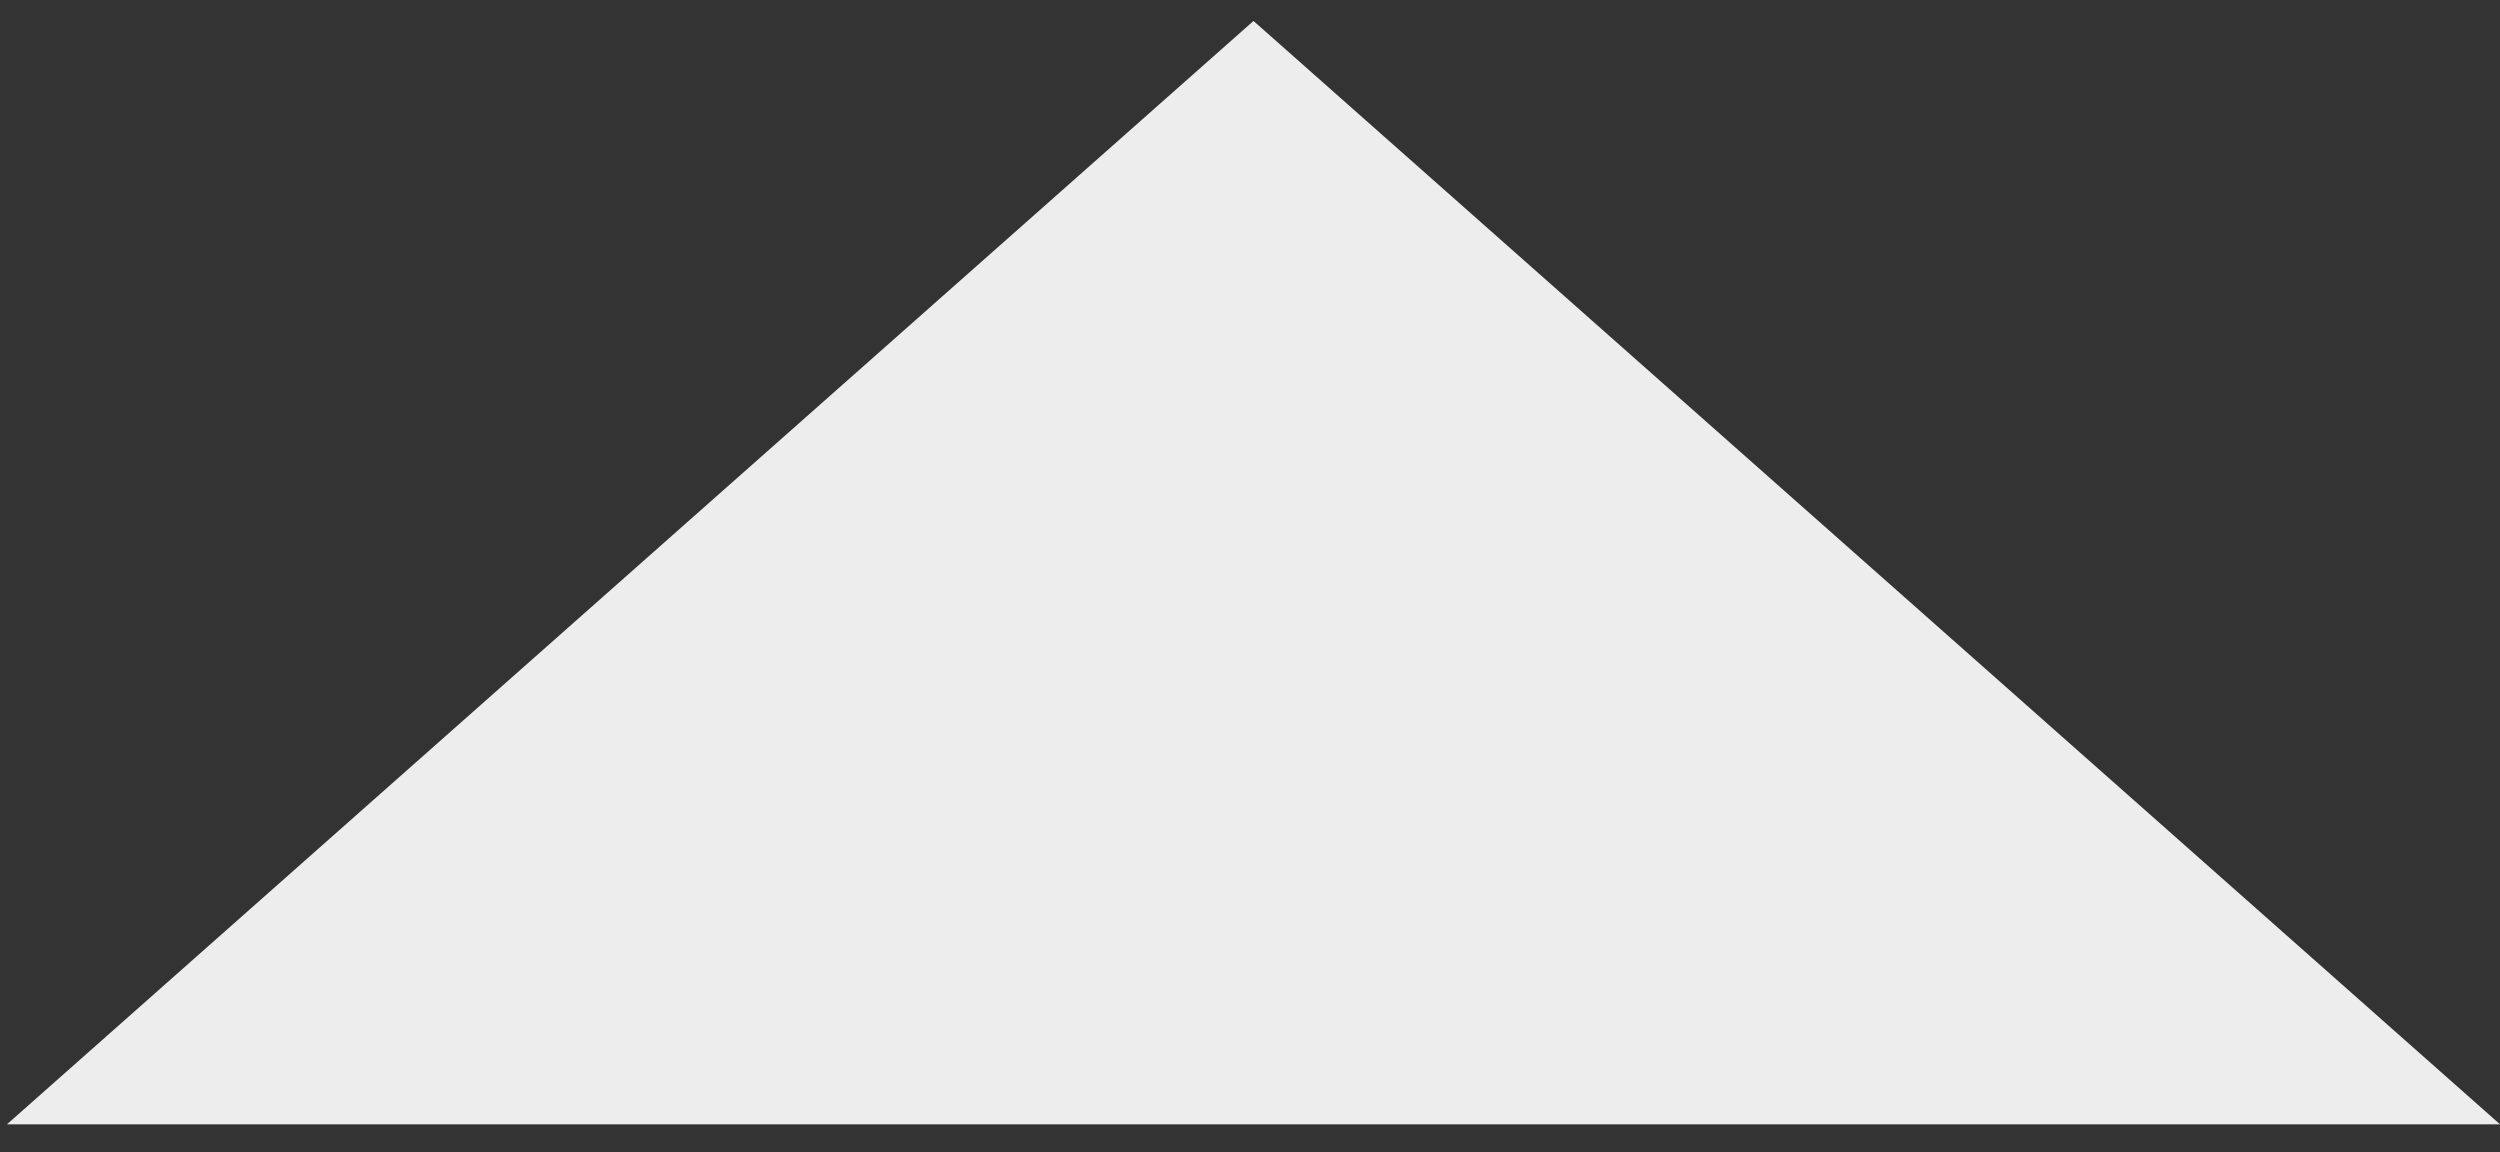 <?xml version="1.0" encoding="UTF-8"?> <svg xmlns="http://www.w3.org/2000/svg" xmlns:xlink="http://www.w3.org/1999/xlink" width="358" height="165" xml:space="preserve" overflow="hidden"><rect width="100%" height="100%" fill="#333333" stroke="none"/> <defs> <clipPath id="clip0"> <rect x="3666" y="1572" width="358" height="165"></rect> </clipPath> </defs> <g clip-path="url(#clip0)" transform="translate(-3666 -1572)"> <path d="M3667 1733 3845.5 1575 4024 1733Z" fill="#EDEDED" fill-rule="evenodd" fill-opacity="1"></path> </g> </svg> 
